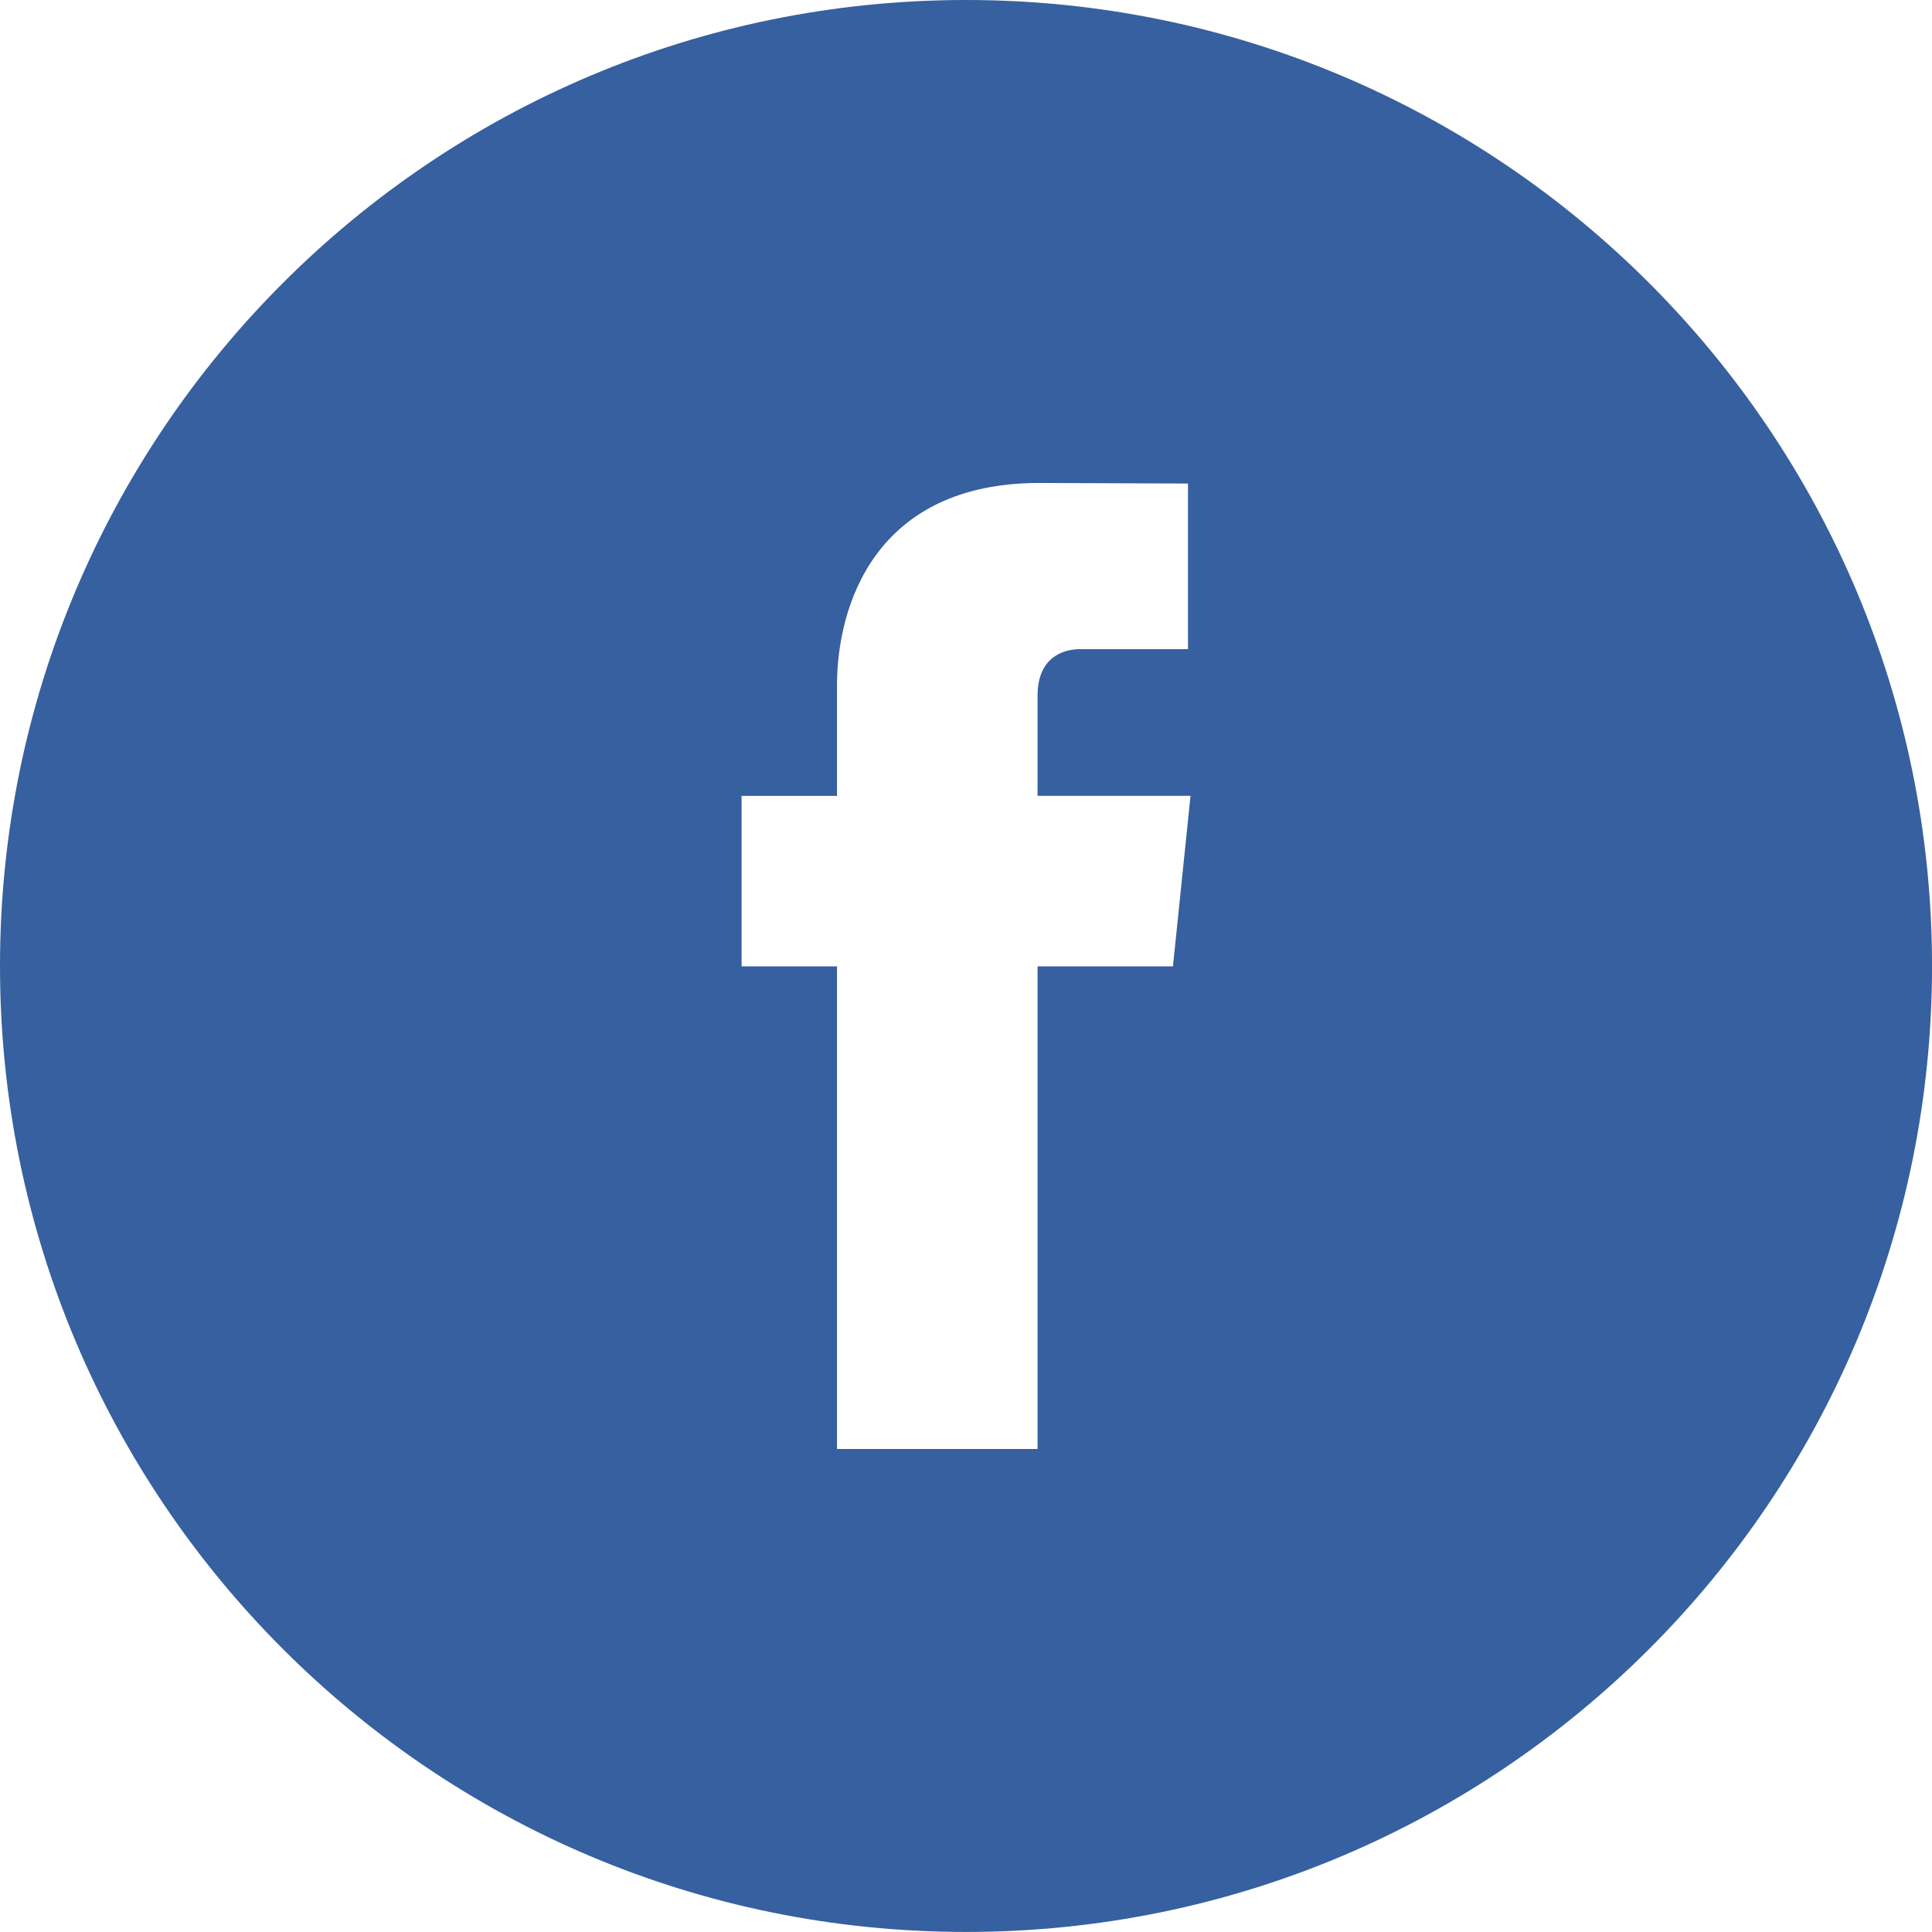 <?xml version="1.0" encoding="utf-8"?>
<!-- Generator: Adobe Illustrator 19.0.0, SVG Export Plug-In . SVG Version: 6.00 Build 0)  -->
<svg version="1.2" baseProfile="tiny" id="Layer_1" xmlns="http://www.w3.org/2000/svg" xmlns:xlink="http://www.w3.org/1999/xlink"
	 x="0px" y="0px" viewBox="0 0 70.125 70.123" xml:space="preserve">
<path fill="#36609F" d="M35.063,0C15.699,0,0,15.699,0,35.062c0,19.367,15.699,35.061,35.063,35.061
	c19.365,0,35.063-15.694,35.063-35.061C70.125,15.699,54.428,0,35.063,0z M42.574,35.076H37.66c0,7.849,0,17.517,0,17.517h-7.28
	c0,0,0-9.57,0-17.517h-3.463v-6.189h3.463V24.88c0-2.868,1.361-7.35,7.347-7.35l5.393,0.021v6.01c0,0-3.279,0-3.914,0
	c-0.639,0-1.546,0.316-1.546,1.687v3.638h5.552L42.574,35.076z"/>
</svg>
